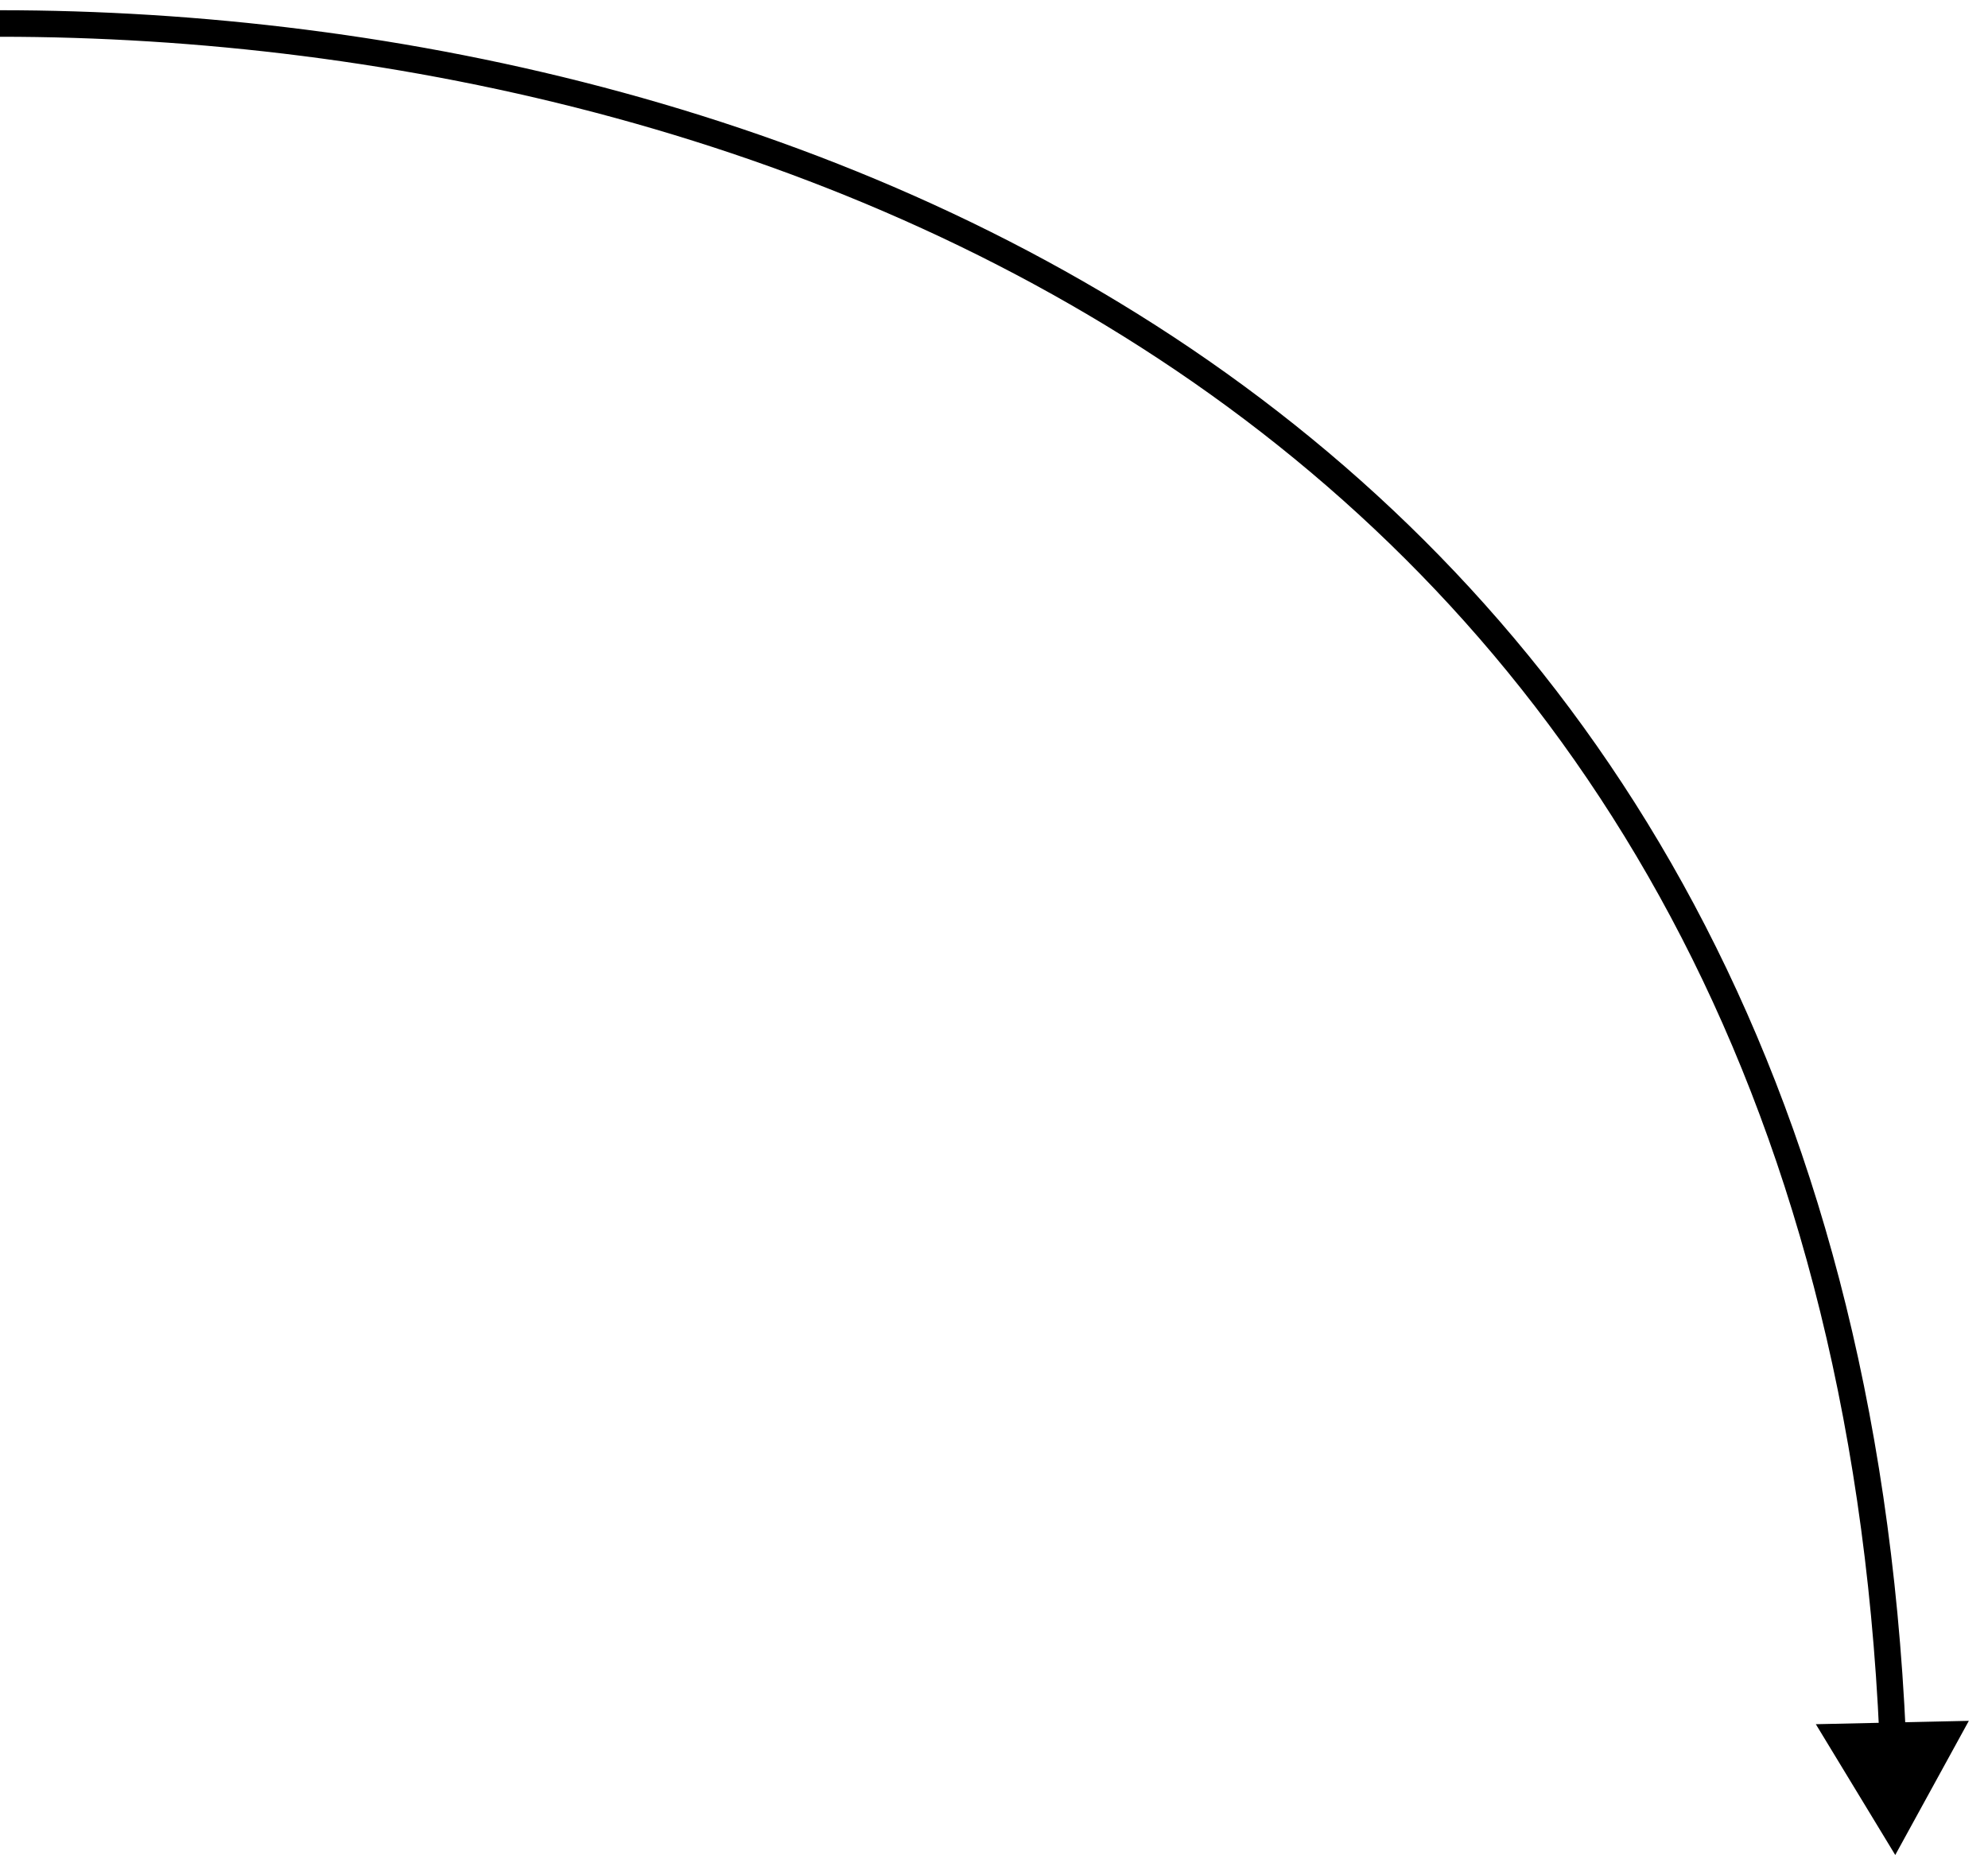 <?xml version="1.0" encoding="UTF-8"?> <svg xmlns="http://www.w3.org/2000/svg" width="75" height="70" viewBox="0 0 75 70" fill="none"><path d="M71.501 69.99L74.277 64.928L68.505 65.055L71.501 69.99ZM-0.001 0.886L-0.001 1.387C14.742 1.387 31.922 5.052 45.682 14.892C59.421 24.717 69.792 40.726 70.903 65.521L71.402 65.498L71.902 65.476C70.778 40.385 60.261 24.088 46.264 14.079C32.288 4.084 14.885 0.386 -0.001 0.386L-0.001 0.886Z" fill="black"></path></svg> 